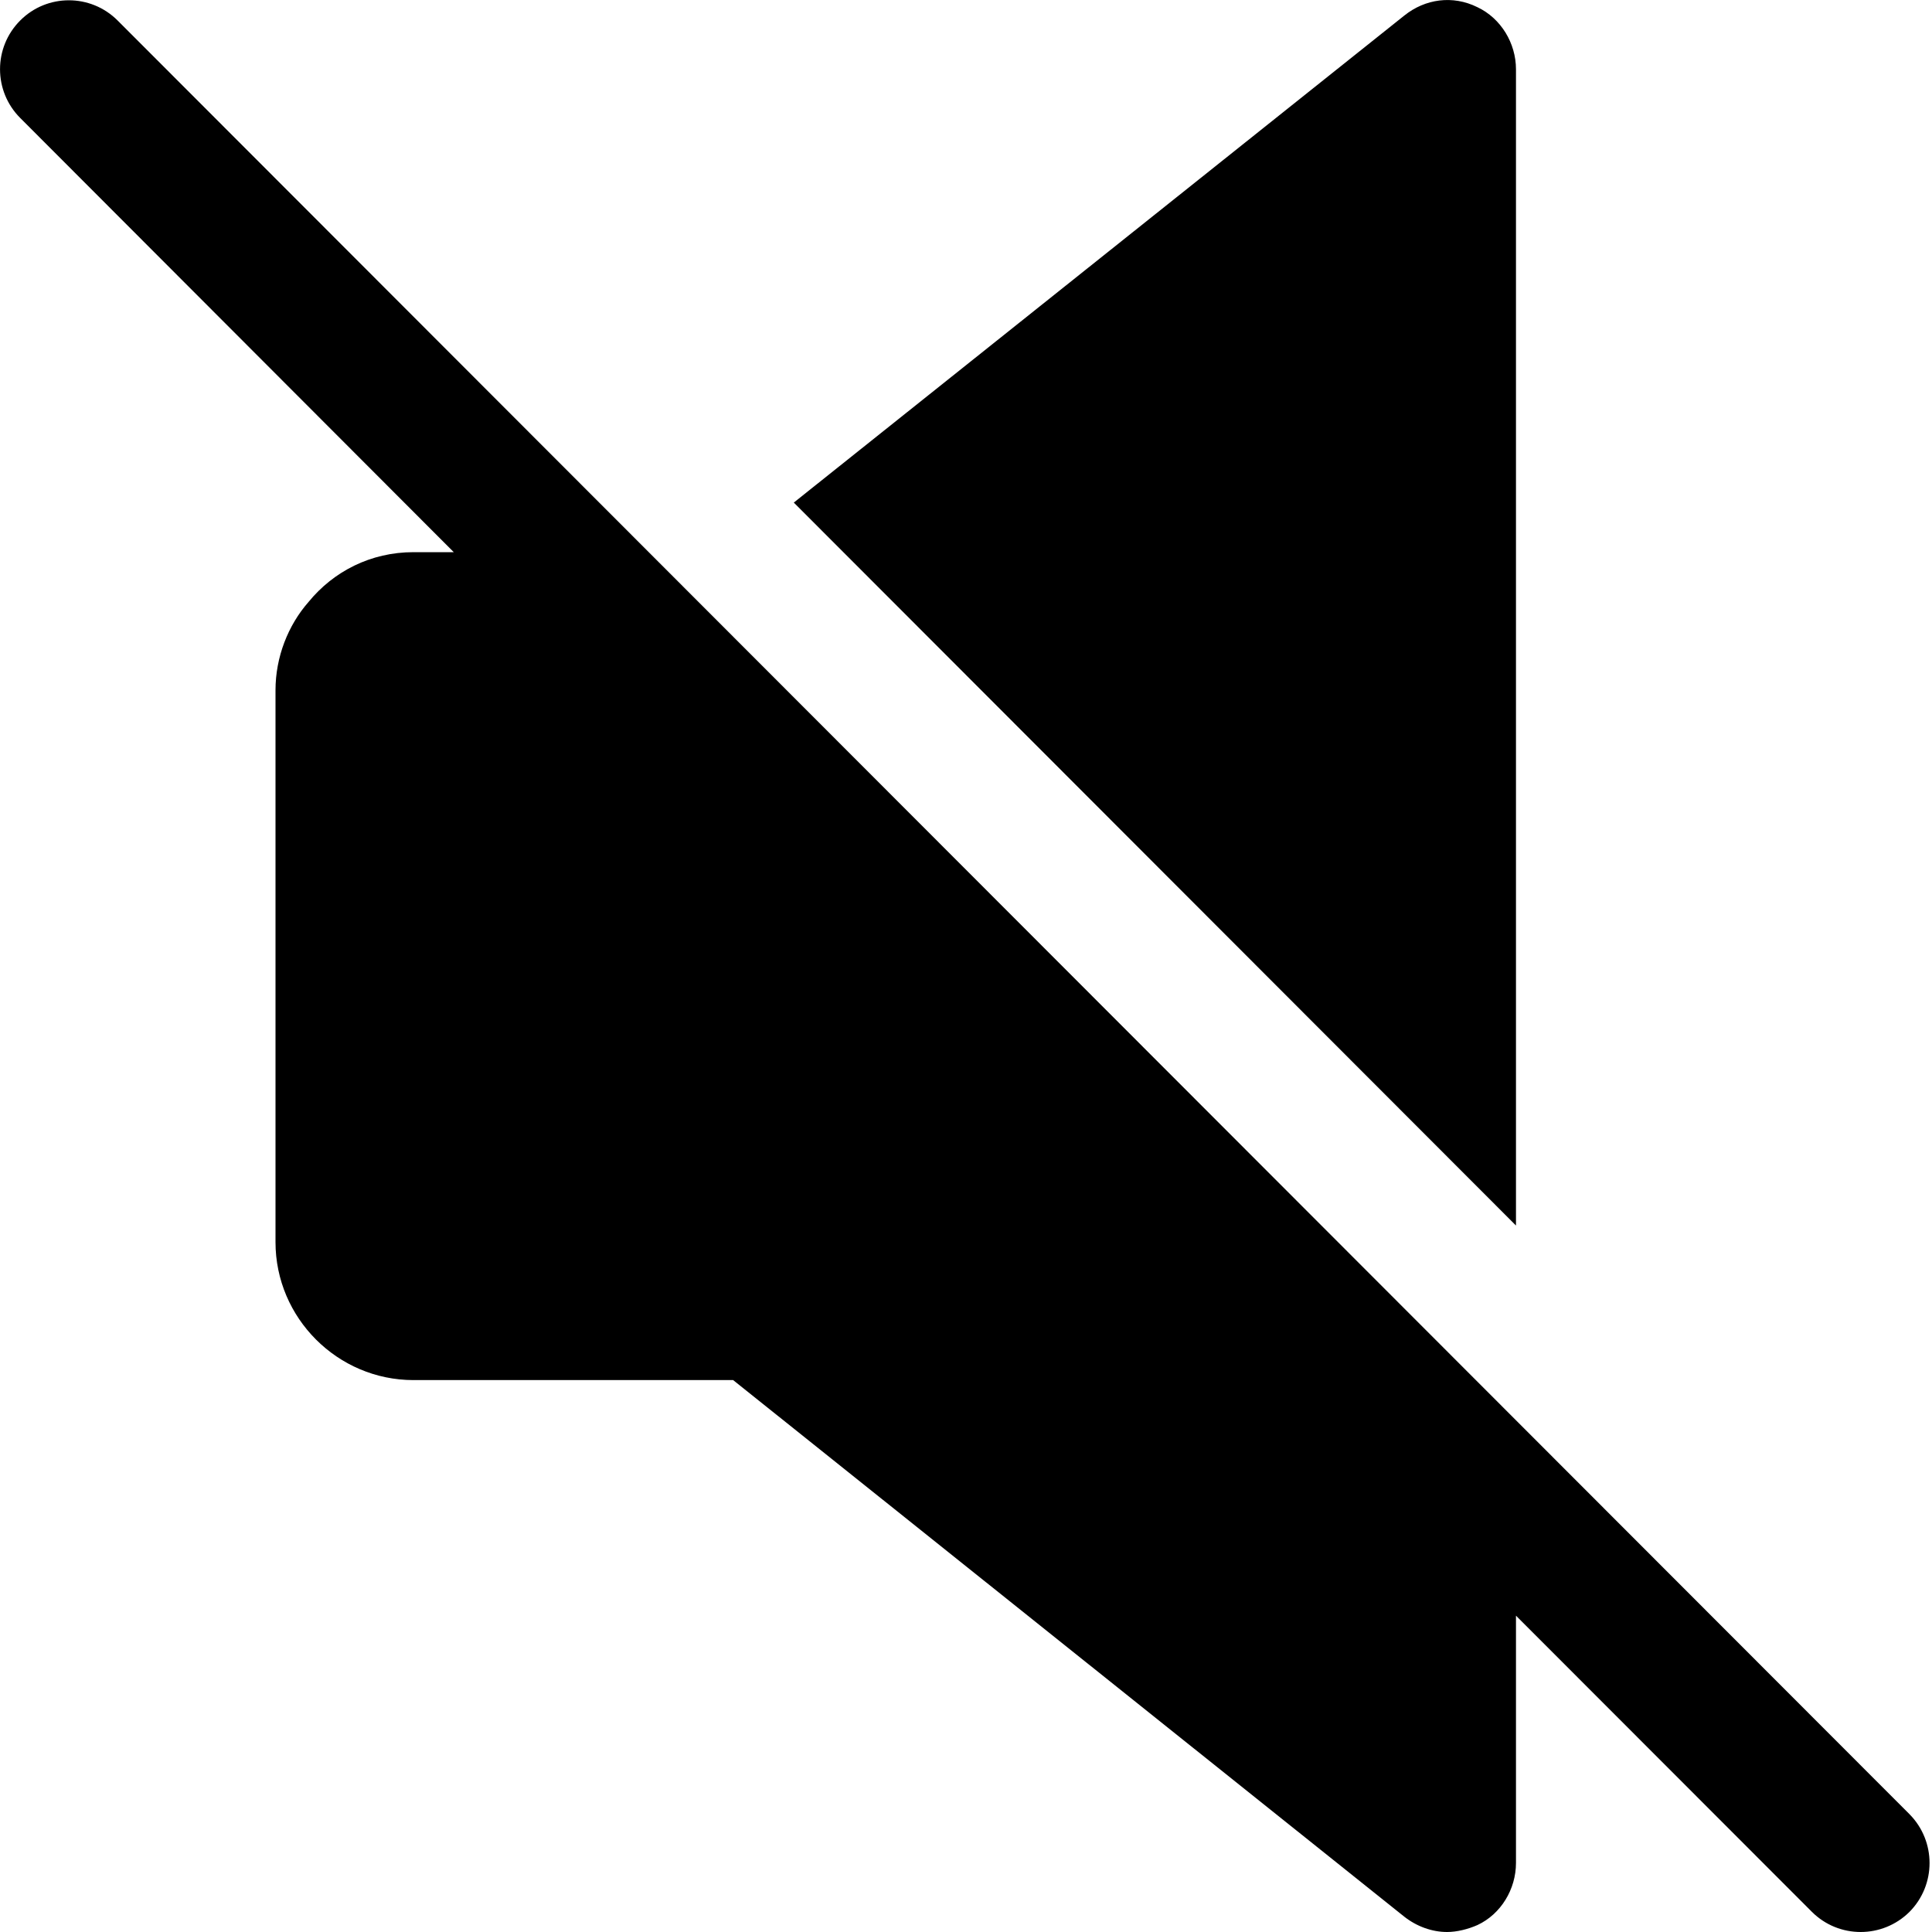 <?xml version="1.0" encoding="UTF-8"?>
<svg width="15px" height="15px" viewBox="0 0 15 15" version="1.1" xmlns="http://www.w3.org/2000/svg" xmlns:xlink="http://www.w3.org/1999/xlink">
    <title>Shape</title>
    <g id="Final" stroke="none" stroke-width="1" fill="none" fill-rule="evenodd">
        <path d="M11.77,0.538 C11.77,0.335 11.653,0.142 11.471,0.056 C11.278,-0.04 11.064,-0.008 10.904,0.12 L6.163,3.902 L11.77,9.515 L11.77,0.538 Z M14.825,14.085 L0.913,0.159 C0.704,-0.05 0.365,-0.05 0.157,0.159 C-0.052,0.368 -0.052,0.707 0.157,0.916 L3.523,4.287 L3.21,4.287 C2.878,4.287 2.589,4.437 2.396,4.673 C2.236,4.855 2.139,5.102 2.139,5.359 L2.139,9.644 C2.139,10.233 2.621,10.715 3.21,10.715 L5.692,10.715 L10.904,14.882 C11,14.957 11.118,15 11.235,15 C11.31,15 11.396,14.979 11.471,14.946 C11.653,14.861 11.77,14.668 11.77,14.464 L11.77,12.544 L14.067,14.843 C14.172,14.948 14.309,15 14.446,15 C14.583,15 14.72,14.948 14.825,14.844 C15.033,14.634 15.033,14.295 14.825,14.085 Z" id="Shape" fill="#000000" fill-rule="nonzero"></path>
    </g>
</svg>